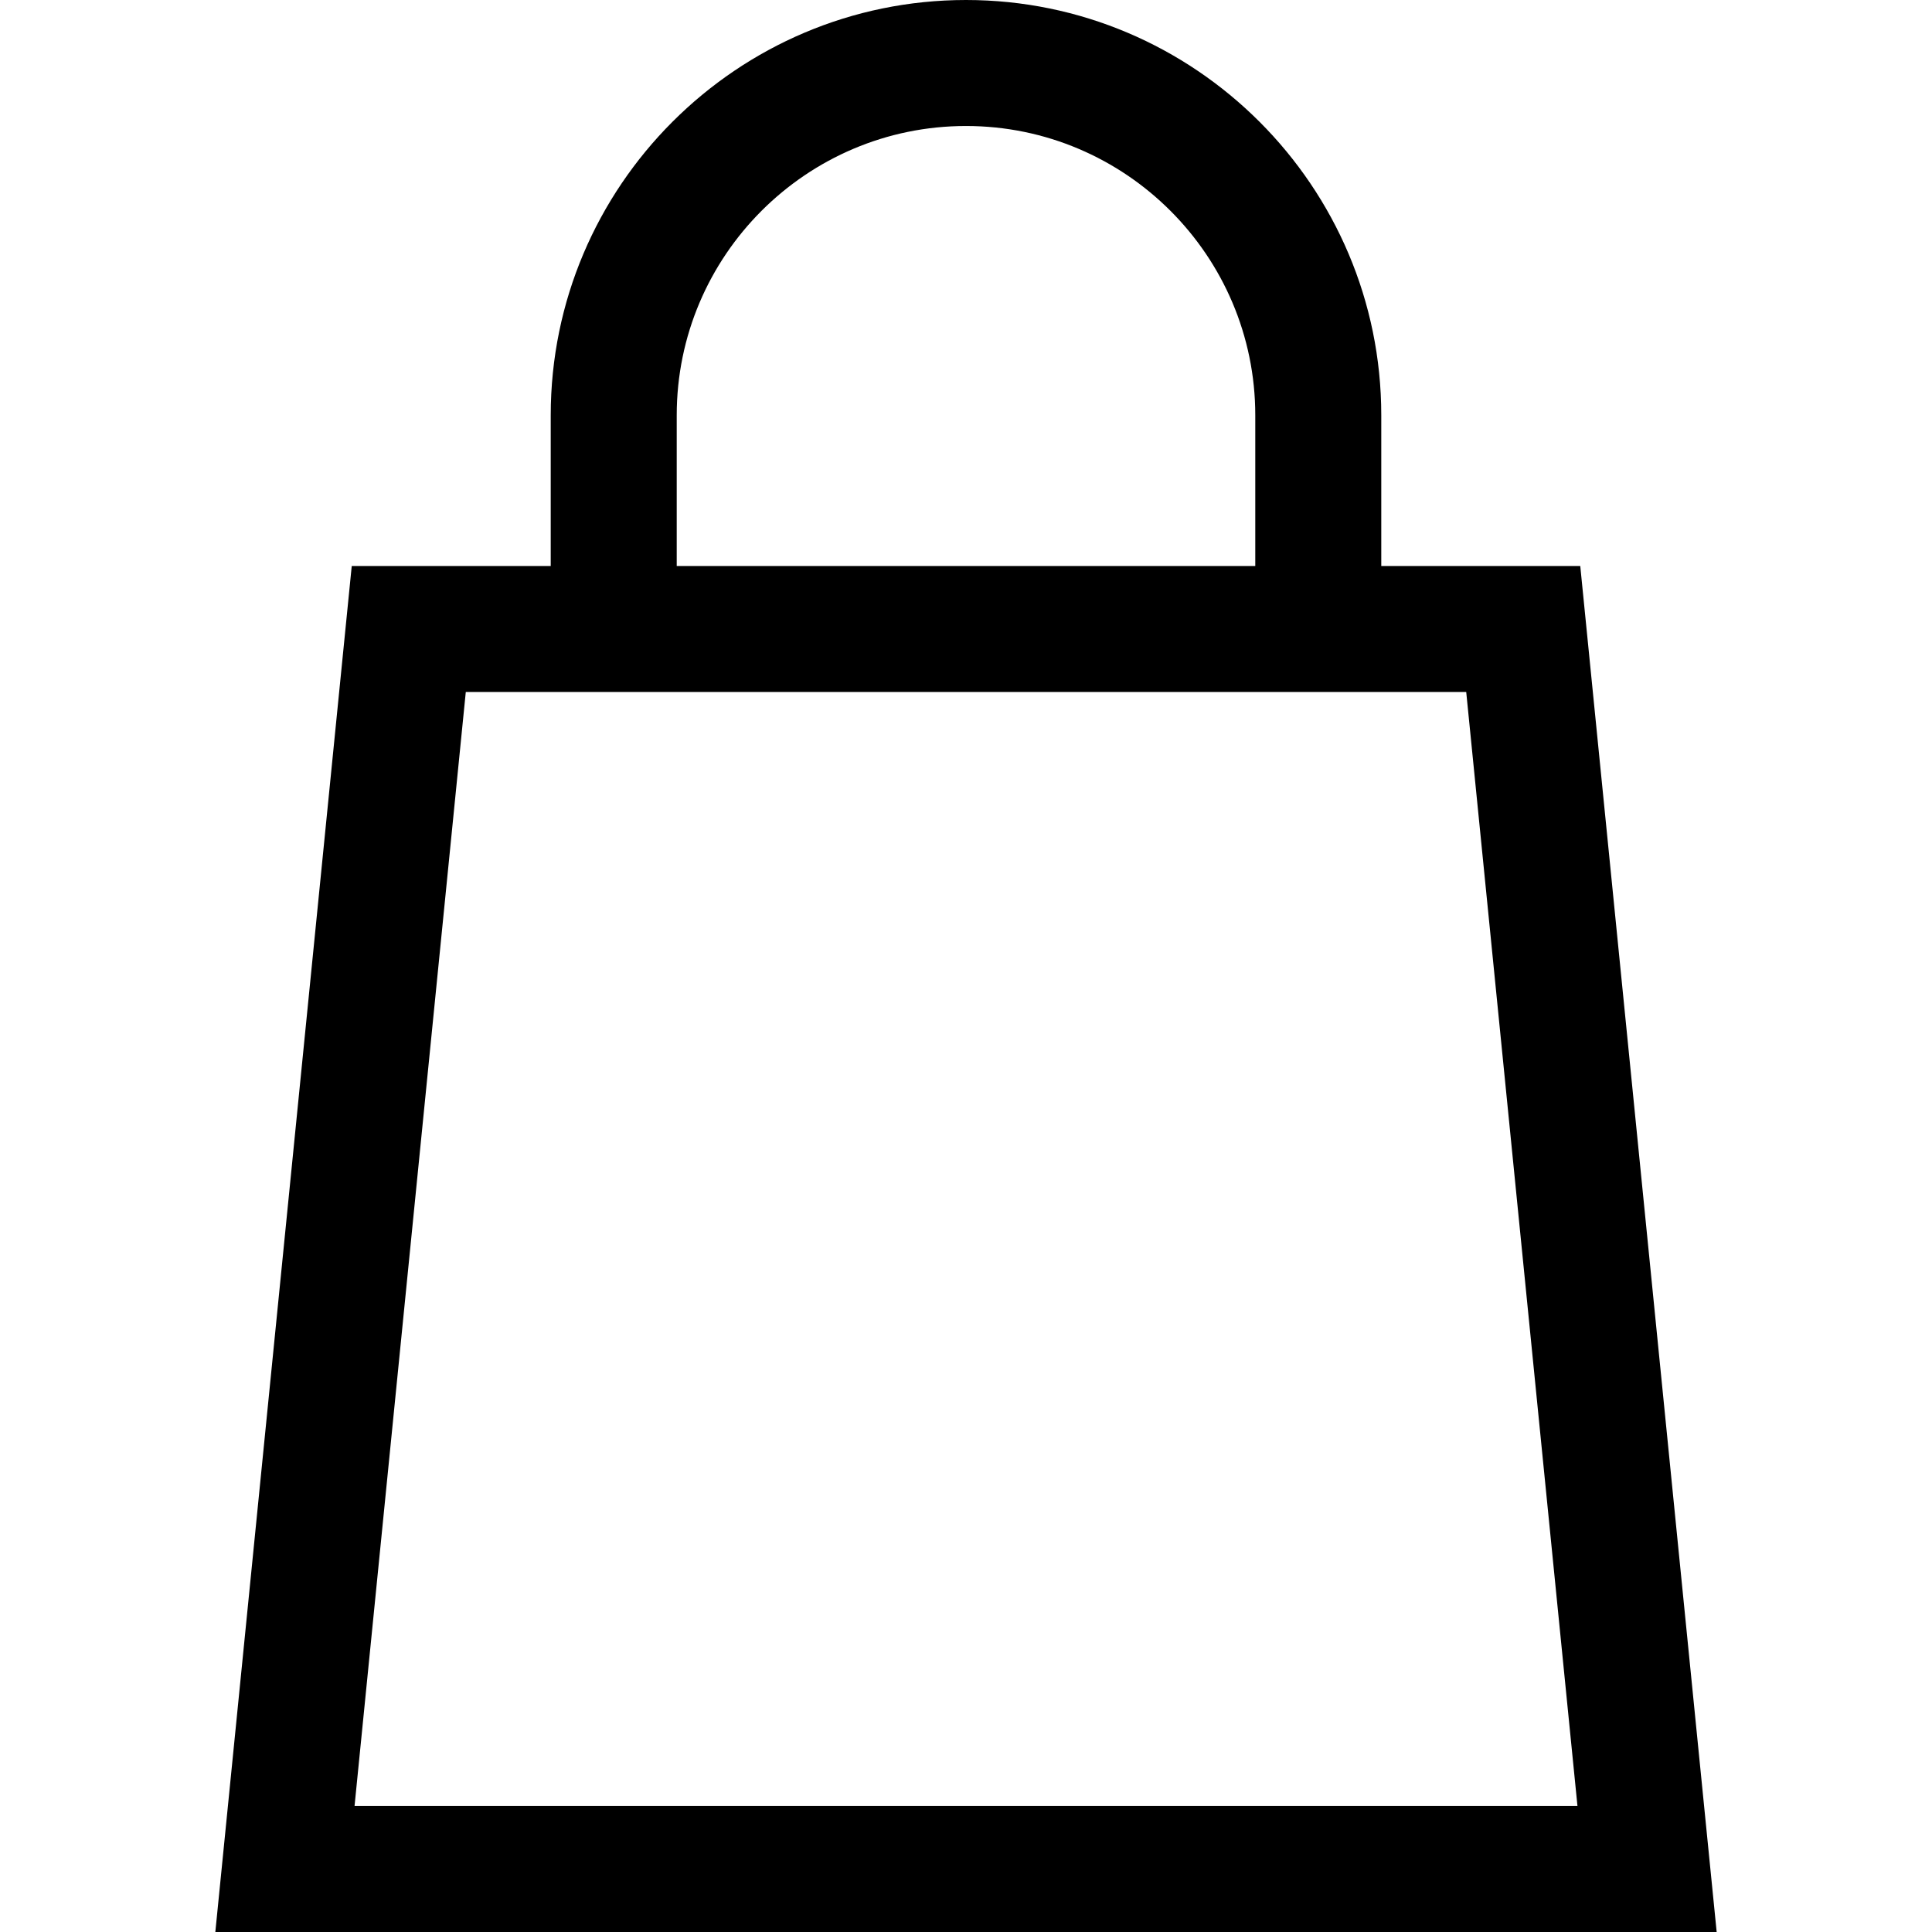 <?xml version="1.0" encoding="iso-8859-1"?>
<!-- Generator: Adobe Illustrator 19.0.0, SVG Export Plug-In . SVG Version: 6.00 Build 0)  -->
<svg version="1.1" id="Layer_1" xmlns="http://www.w3.org/2000/svg" xmlns:xlink="http://www.w3.org/1999/xlink" x="0px" y="0px"
	 viewBox="0 0 512 512" style="enable-background:new 0 0 512 512;" xml:space="preserve">
<g>
	<g>
		<path d="M418.786,149.993h-52.734v-39.94C366.052,49.369,316.683,0,256,0S145.948,49.369,145.948,110.052v39.94H93.216L57.065,512
			h397.871L418.786,149.993z M179.339,110.052c0-42.271,34.39-76.661,76.661-76.661s76.661,34.39,76.661,76.661v39.94H179.339
			V110.052z M93.958,478.609l29.481-295.225h265.124l29.481,295.225H93.958z"/>
	</g>
</g>
<g>
</g>
<g>
</g>
<g>
</g>
<g>
</g>
<g>
</g>
<g>
</g>
<g>
</g>
<g>
</g>
<g>
</g>
<g>
</g>
<g>
</g>
<g>
</g>
<g>
</g>
<g>
</g>
<g>
</g>
</svg>
